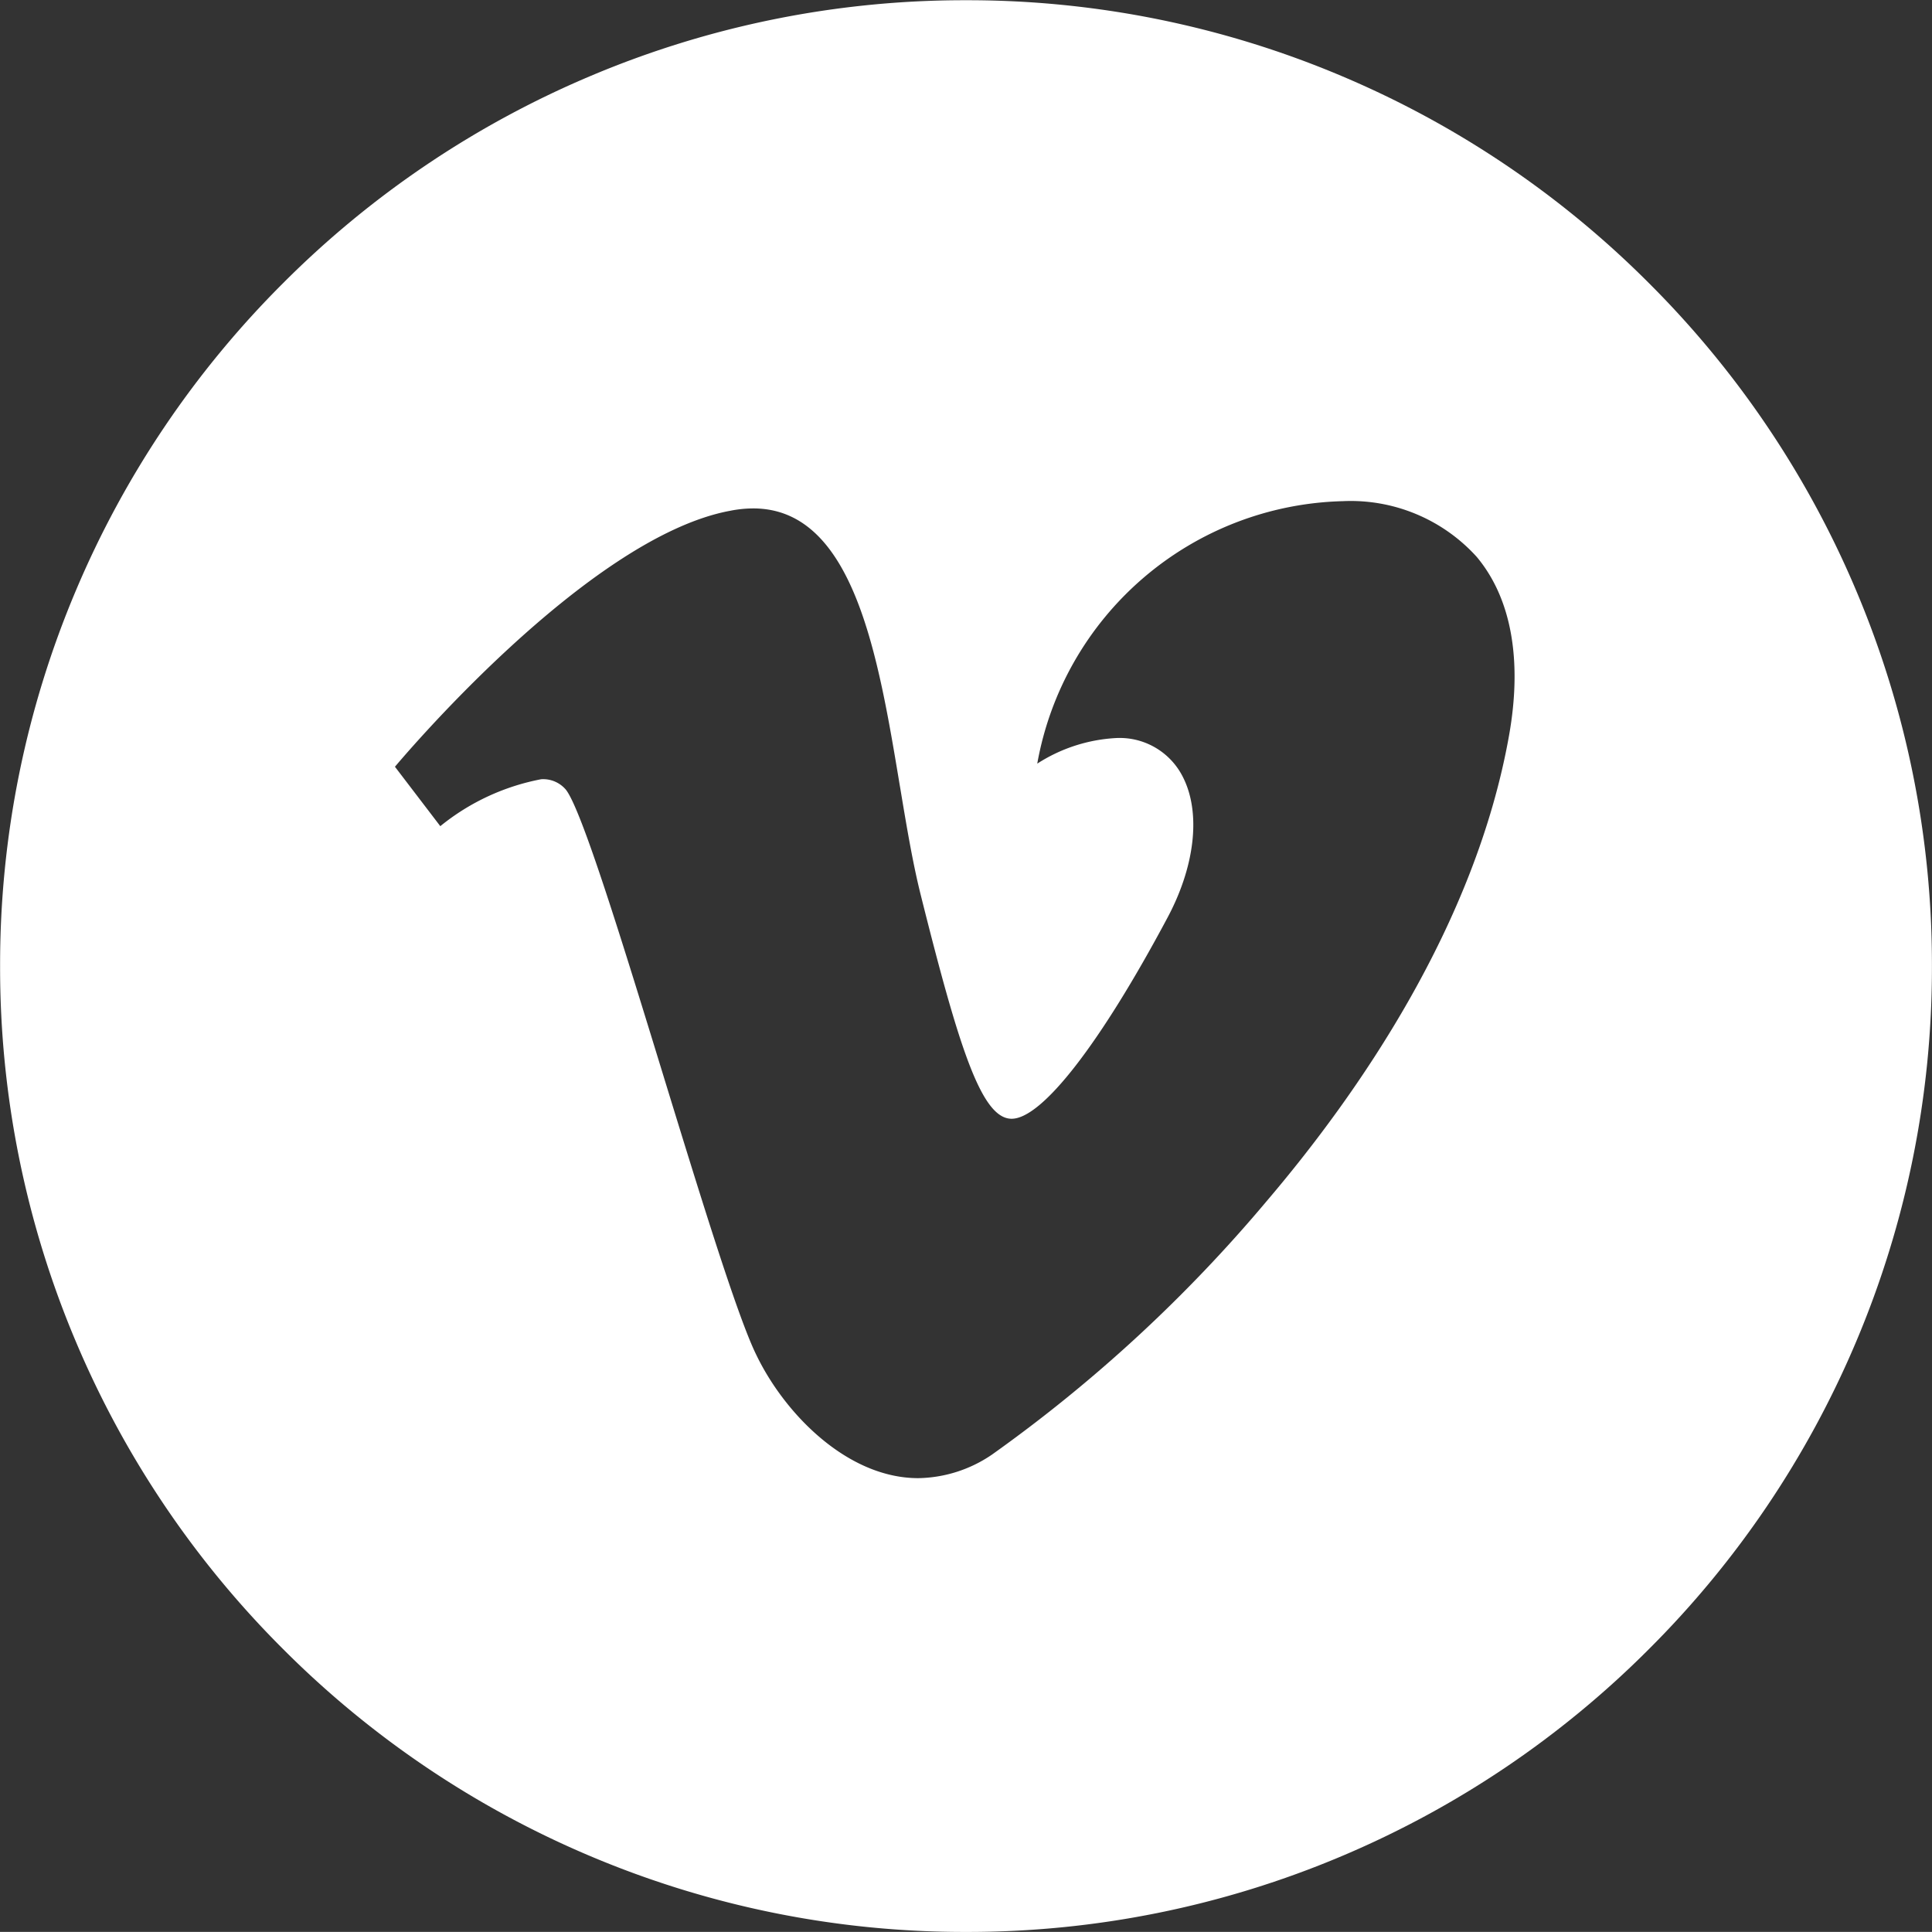 <svg xmlns="http://www.w3.org/2000/svg" width="59.622" height="59.619" viewBox="0 0 59.622 59.619">
  <rect x="0" y="0" width="59.622" height="59.619" fill="#333333" stroke="none"/>
  <g id="icono_vimeo" data-name="icono vimeo" transform="translate(0.031 0.02)">
    <path id="Sustracción_3" data-name="Sustracción 3" d="M-11230.479-6990.519a29.627,29.627,0,0,1-11.6-2.342,29.719,29.719,0,0,1-9.477-6.388,29.7,29.7,0,0,1-6.389-9.476,29.624,29.624,0,0,1-2.343-11.6,29.613,29.613,0,0,1,2.343-11.6,29.712,29.712,0,0,1,6.389-9.475,29.721,29.721,0,0,1,9.477-6.389,29.618,29.618,0,0,1,11.6-2.343,29.618,29.618,0,0,1,11.6,2.343,29.7,29.7,0,0,1,9.476,6.389,29.68,29.68,0,0,1,6.389,9.475,29.613,29.613,0,0,1,2.343,11.6,29.624,29.624,0,0,1-2.343,11.6,29.7,29.7,0,0,1-6.389,9.476,29.712,29.712,0,0,1-9.476,6.388A29.634,29.634,0,0,1-11230.479-6990.519Zm-13.108-35.573a.919.919,0,0,1,.756.319c.486.6,1.768,4.774,3.007,8.812l0,0,.017.056c1.115,3.629,2.268,7.383,2.853,8.572.881,1.835,2.822,3.81,5,3.81a4.139,4.139,0,0,0,2.272-.724,45.527,45.527,0,0,0,8.47-7.812c2.846-3.34,6.455-8.547,7.491-14.386.414-2.331.068-4.236-1-5.511a5.245,5.245,0,0,0-4.13-1.717,9.831,9.831,0,0,0-9.43,8.1,4.976,4.976,0,0,1,2.459-.791,2.182,2.182,0,0,1,1.953,1.054c.653,1.089.506,2.8-.385,4.476-2.074,3.895-3.876,6.22-4.818,6.22-.922,0-1.611-2.133-2.807-6.915-.245-.978-.434-2.112-.634-3.312l-.011-.062c-.666-4.008-1.421-8.546-4.523-8.546a3.68,3.68,0,0,0-.707.072c-4.441.819-10.29,7.833-10.349,7.9l1.4,1.834.008-.007A7.016,7.016,0,0,1-11243.588-7026.092Z" transform="translate(11260.26 7050.119)" fill="#fff"/>
  </g>
</svg>
